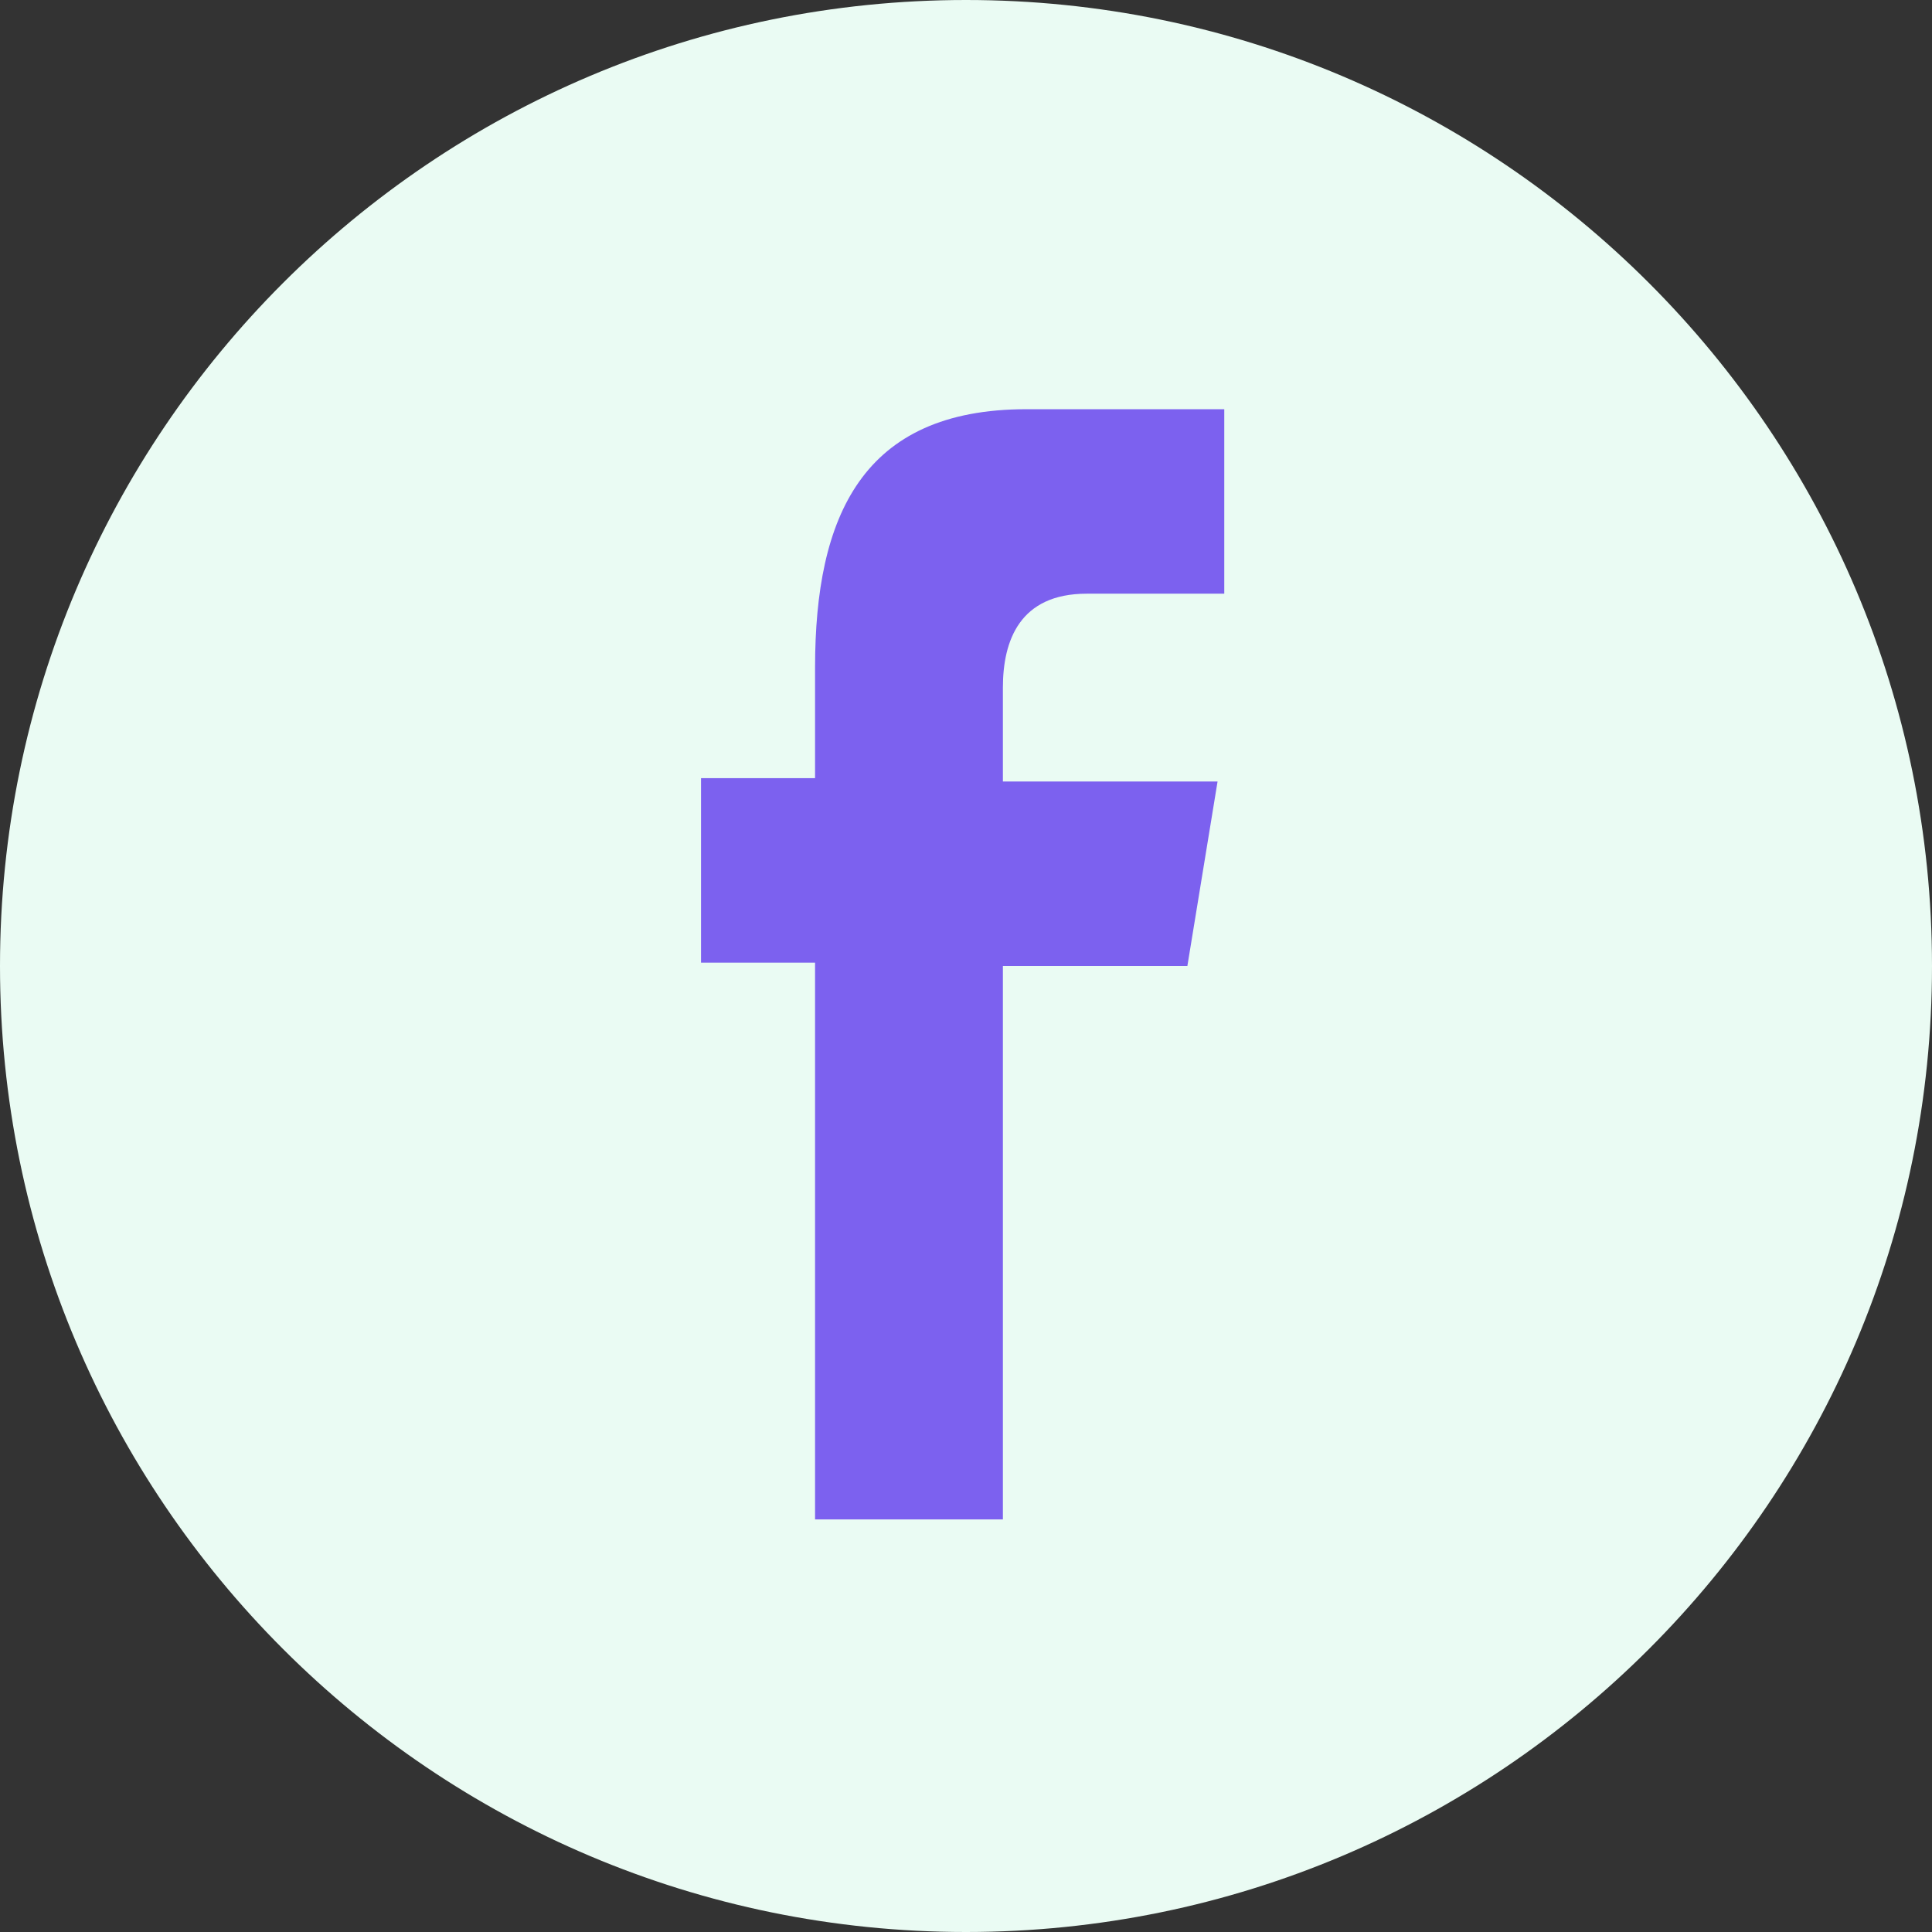 <?xml version="1.0" encoding="utf-8"?>
<!-- Generator: Adobe Illustrator 19.0.0, SVG Export Plug-In . SVG Version: 6.00 Build 0)  -->
<svg version="1.1" id="Layer_1" xmlns="http://www.w3.org/2000/svg" xmlns:xlink="http://www.w3.org/1999/xlink" x="0px" y="0px"
	 viewBox="0 0 57.6 57.6" style="enable-background:new 0 0 57.6 57.6;" xml:space="preserve">
<rect x="0" y="0" width="57.6" height="57.6" fill="#333333" stroke="none"/>
<style type="text/css">
	.st0{fill-rule:evenodd;clip-rule:evenodd;fill:#EAFBF3;}
	.st1{fill-rule:evenodd;clip-rule:evenodd;fill:#7C61EF;}
</style>
<path class="st0" d="M0,28.8C0,12.9,12.9,0,28.8,0c15.9,0,28.8,12.9,28.8,28.8c0,15.9-12.9,28.8-28.8,28.8C12.9,57.6,0,44.7,0,28.8
	L0,28.8z"/>
<path class="st1" d="M29.9,45.4V28.8h5.5l0.9-5.5h-6.4v-2.8c0-1.4,0.5-2.8,2.5-2.8h4.1v-5.5h-5.9c-4.9,0-6.3,3.2-6.3,7.7v3.3h-3.4
	v5.5h3.4v16.6H29.9z M29.9,45.4"/>
</svg>
